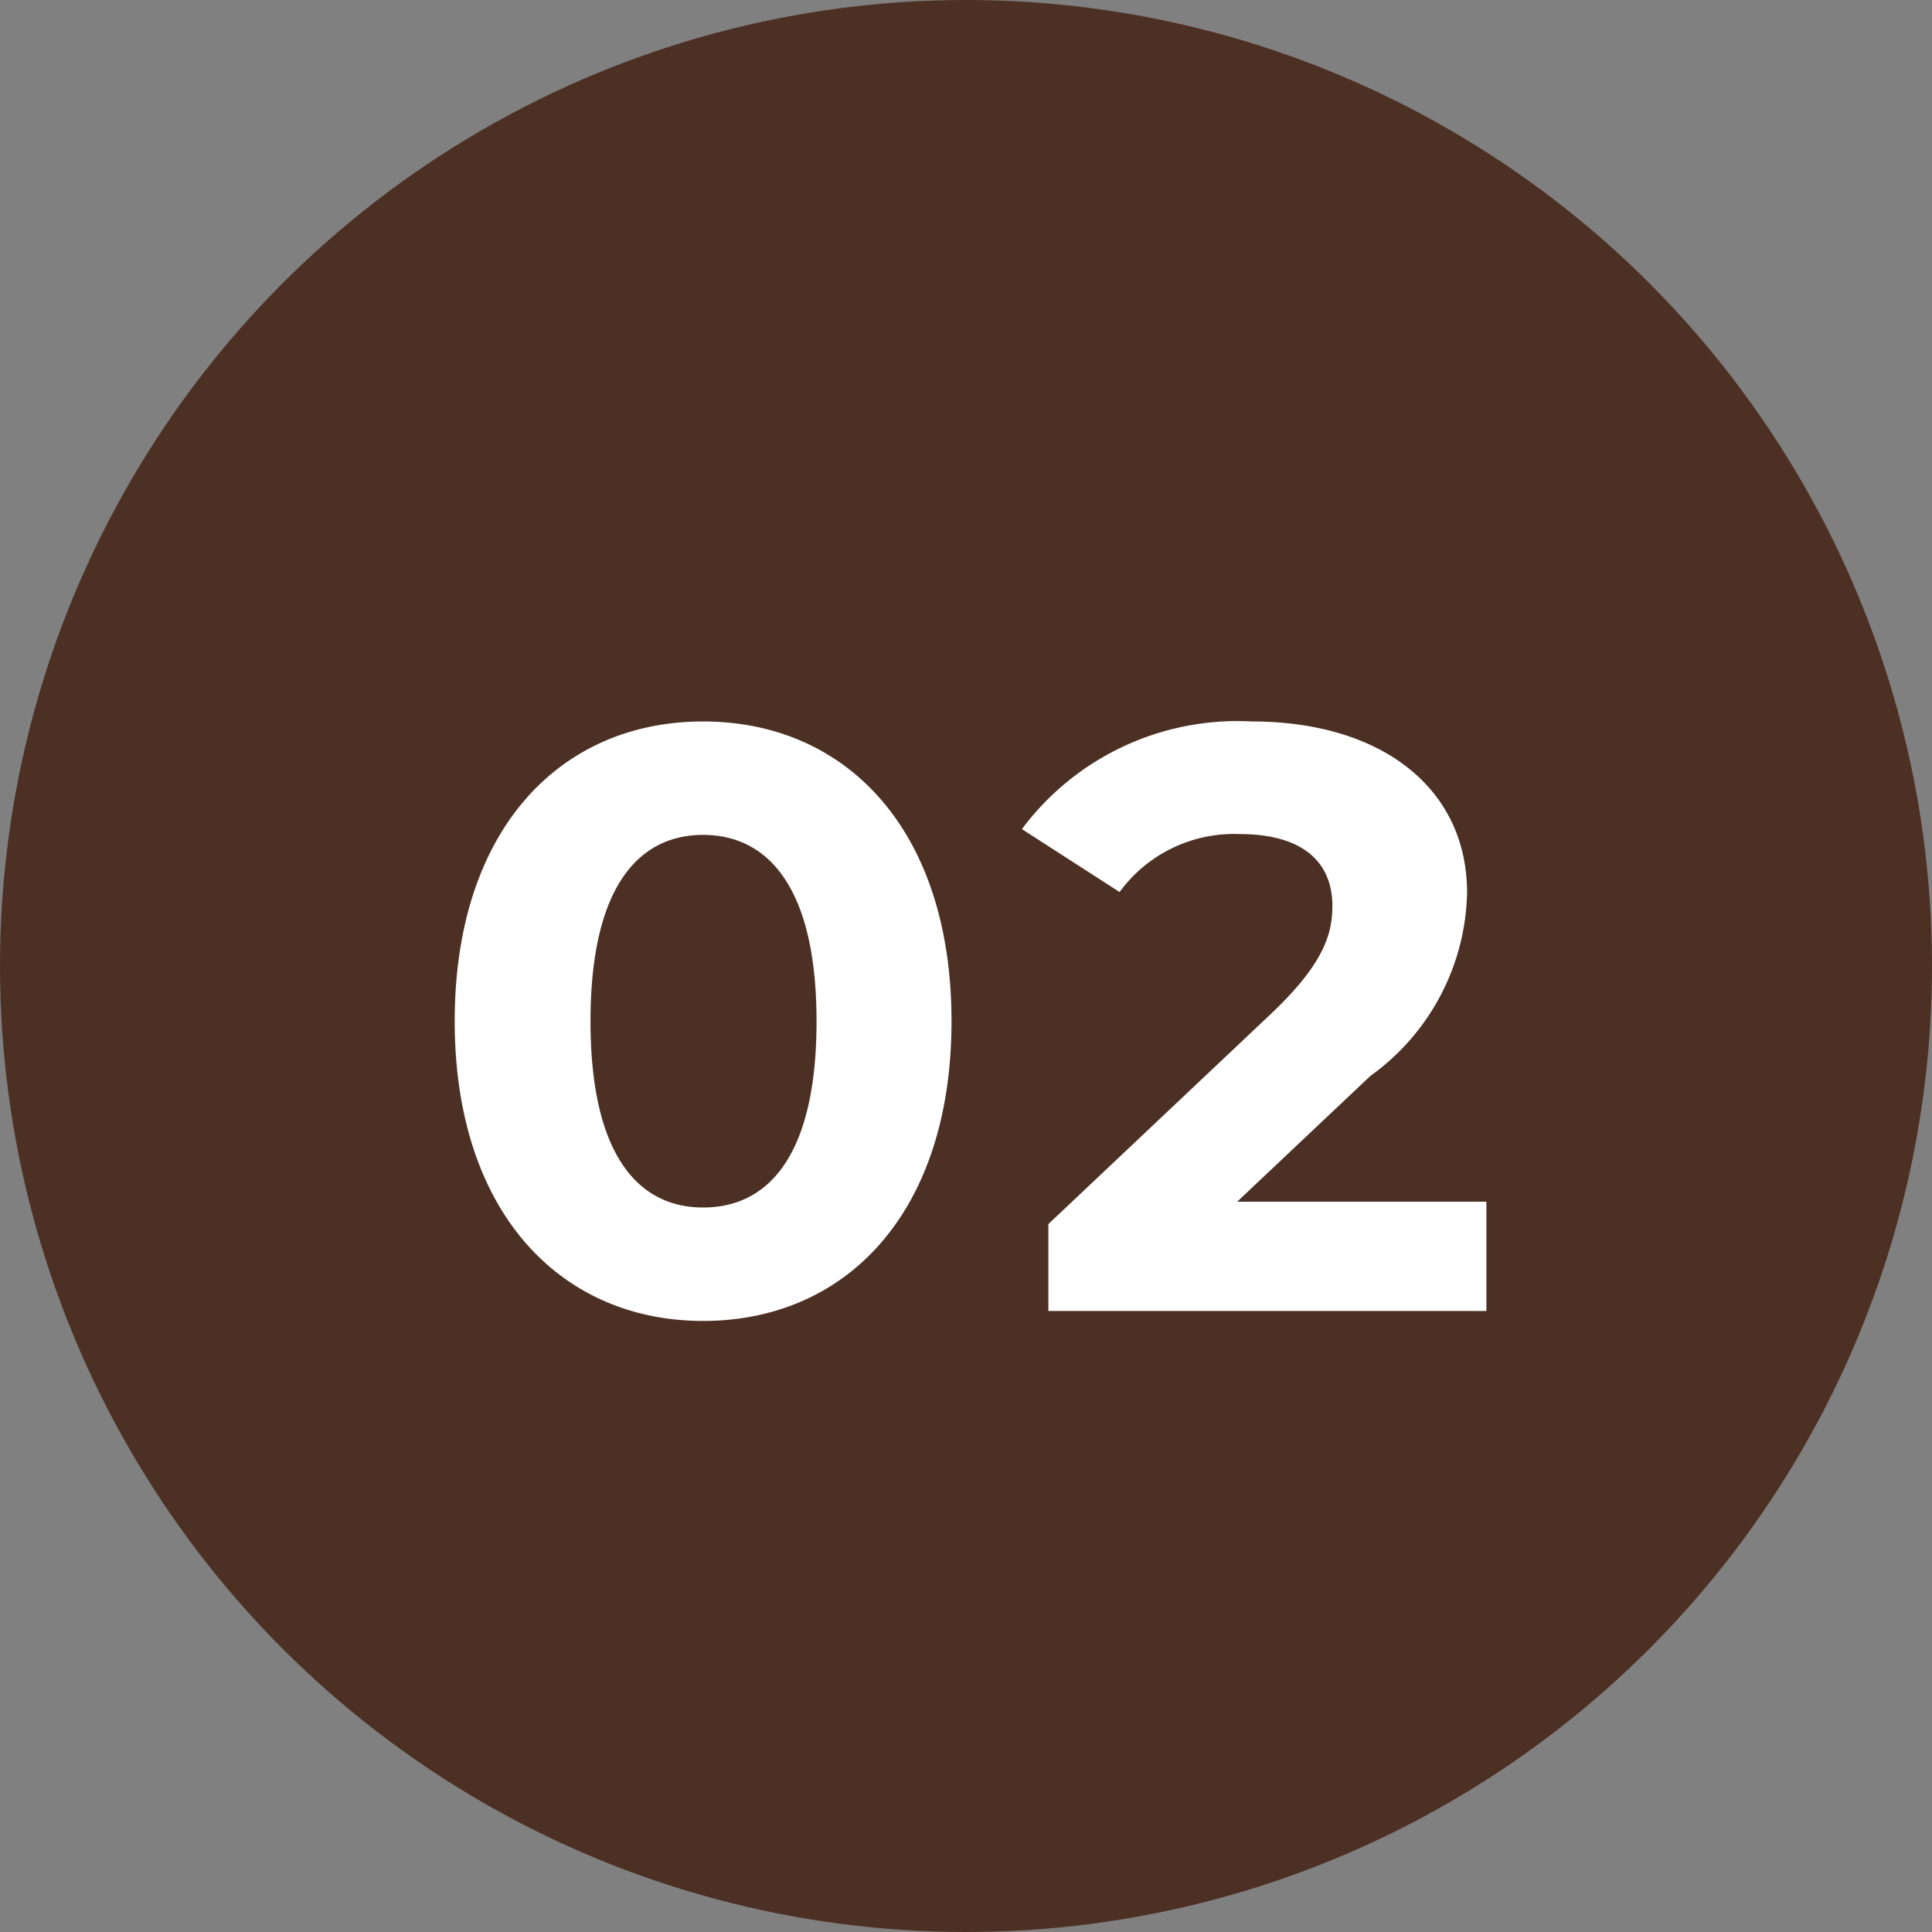 <svg height="28" viewBox="0 0 28 28" width="28" xmlns="http://www.w3.org/2000/svg"><rect x="0" y="0" width="28" height="28" fill="#808080" stroke="none"/><circle cx="14" cy="14" fill="#4d3024" r="14"/><path d="m-3.81.144c2.076 0 3.6-1.572 3.6-4.344s-1.524-4.344-3.6-4.344-3.6 1.572-3.6 4.344 1.536 4.344 3.6 4.344zm0-1.644c-.96 0-1.632-.792-1.632-2.7s.672-2.7 1.632-2.7 1.644.792 1.644 2.7-.672 2.7-1.644 2.7zm7.74-.084 1.932-1.824a3.352 3.352 0 0 0 1.4-2.652c0-1.524-1.248-2.484-3.12-2.484a3.9 3.9 0 0 0 -3.332 1.56l1.416.912a2.054 2.054 0 0 1 1.74-.84c.888 0 1.344.384 1.344 1.044 0 .408-.132.84-.876 1.548l-3.24 3.06v1.26h6.348v-1.584z" fill="#fff" transform="translate(14 19)"/></svg>